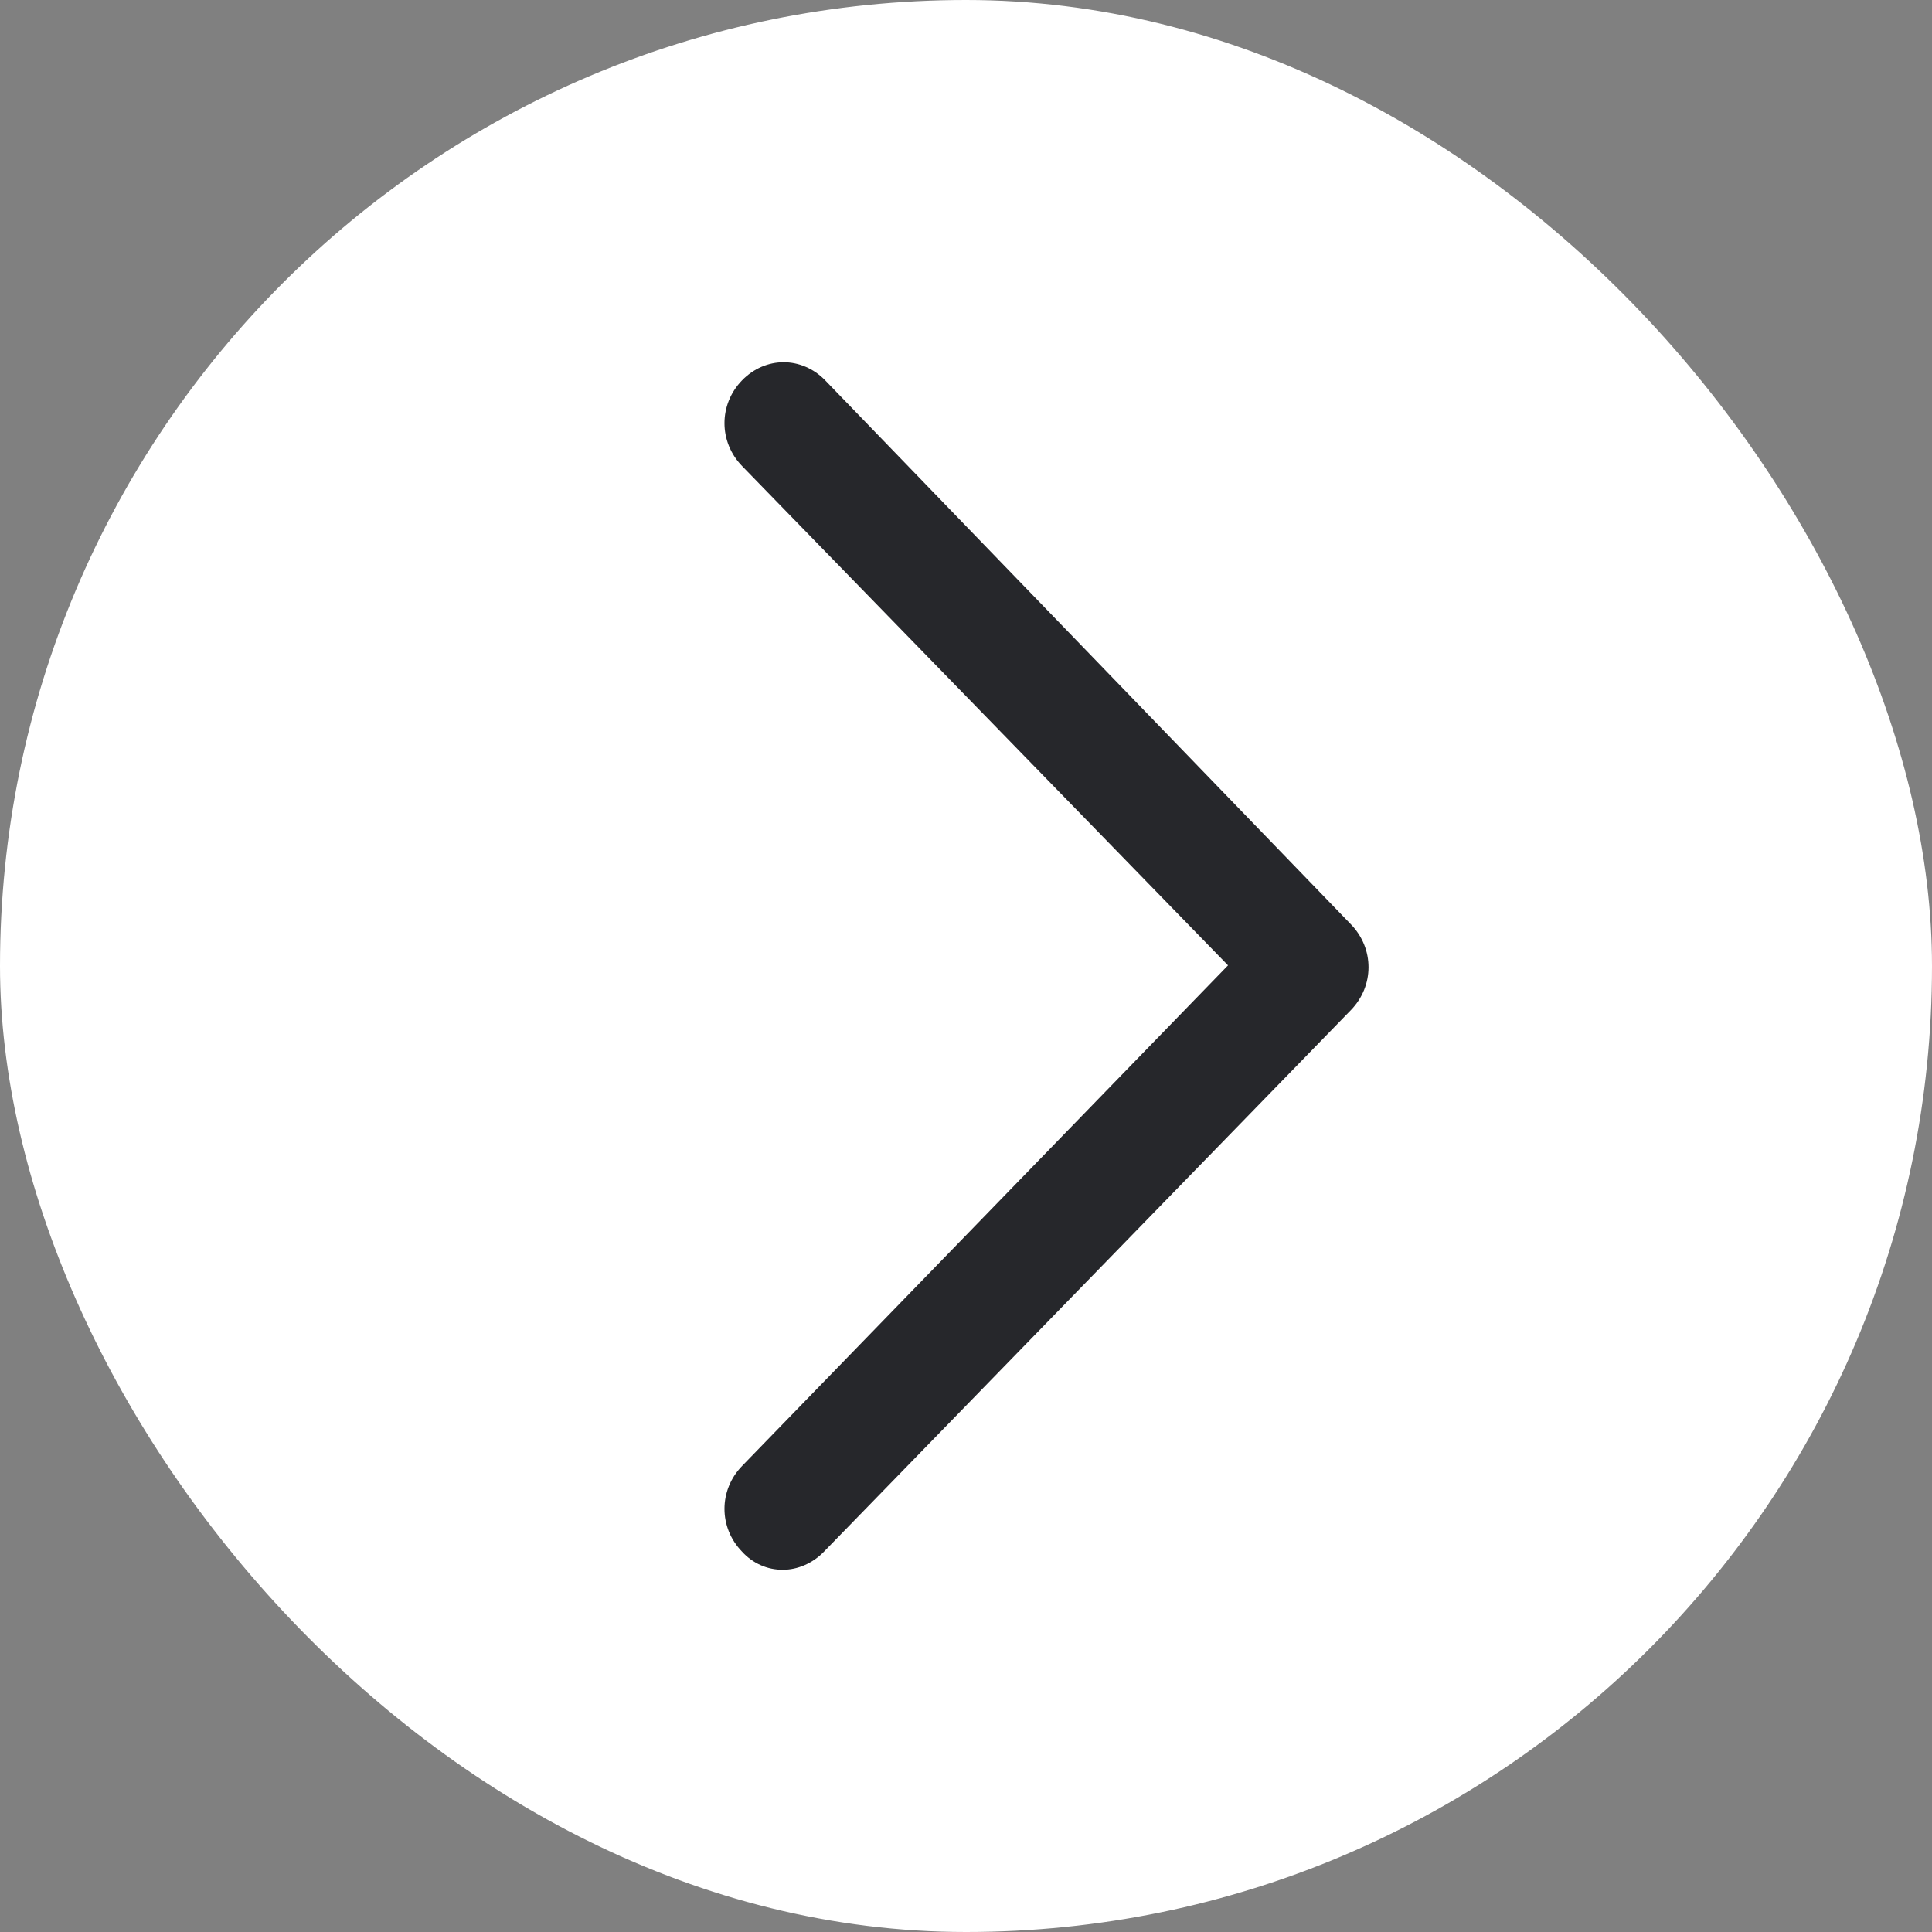 <svg width="24" height="24" viewBox="0 0 24 24" fill="none" xmlns="http://www.w3.org/2000/svg">
<rect x="0" y="0" width="24" height="24" fill="#808080" stroke="none"/>
<rect width="24" height="24" rx="12" fill="white"/>
<path d="M9.727 19.5C9.632 19.501 9.537 19.482 9.45 19.443C9.362 19.404 9.283 19.347 9.218 19.275C8.927 18.976 8.927 18.511 9.218 18.211L15.255 11.992L9.218 5.789C8.927 5.489 8.927 5.024 9.218 4.725C9.509 4.425 9.96 4.425 10.251 4.725L16.782 11.483C17.073 11.783 17.073 12.247 16.782 12.547L10.236 19.275C10.091 19.425 9.902 19.5 9.727 19.5Z" fill="#26272B"/>
</svg>
